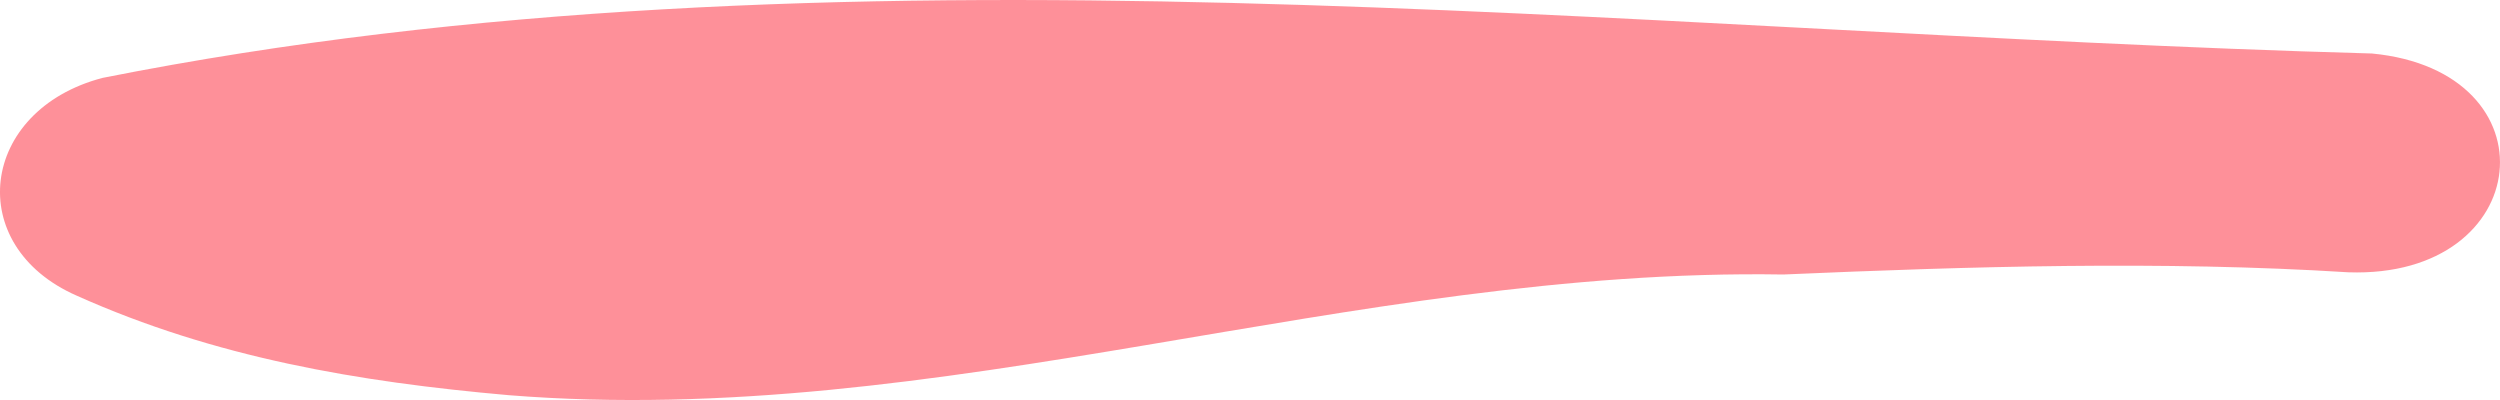 <svg width="25" height="4" viewBox="0 0 25 4" fill="none" xmlns="http://www.w3.org/2000/svg">
<path opacity="0.5" d="M23.72 0.535C16.204 0.328 8.409 -0.687 1.025 0.779C-0.206 1.103 -0.373 2.457 0.768 2.957C2.147 3.575 3.577 3.819 5.089 3.952C9.406 4.297 13.511 2.674 17.834 2.745C19.702 2.664 21.617 2.606 23.484 2.723C25.352 2.787 25.566 0.713 23.72 0.535Z" fill="#FE2234"/>
</svg>
